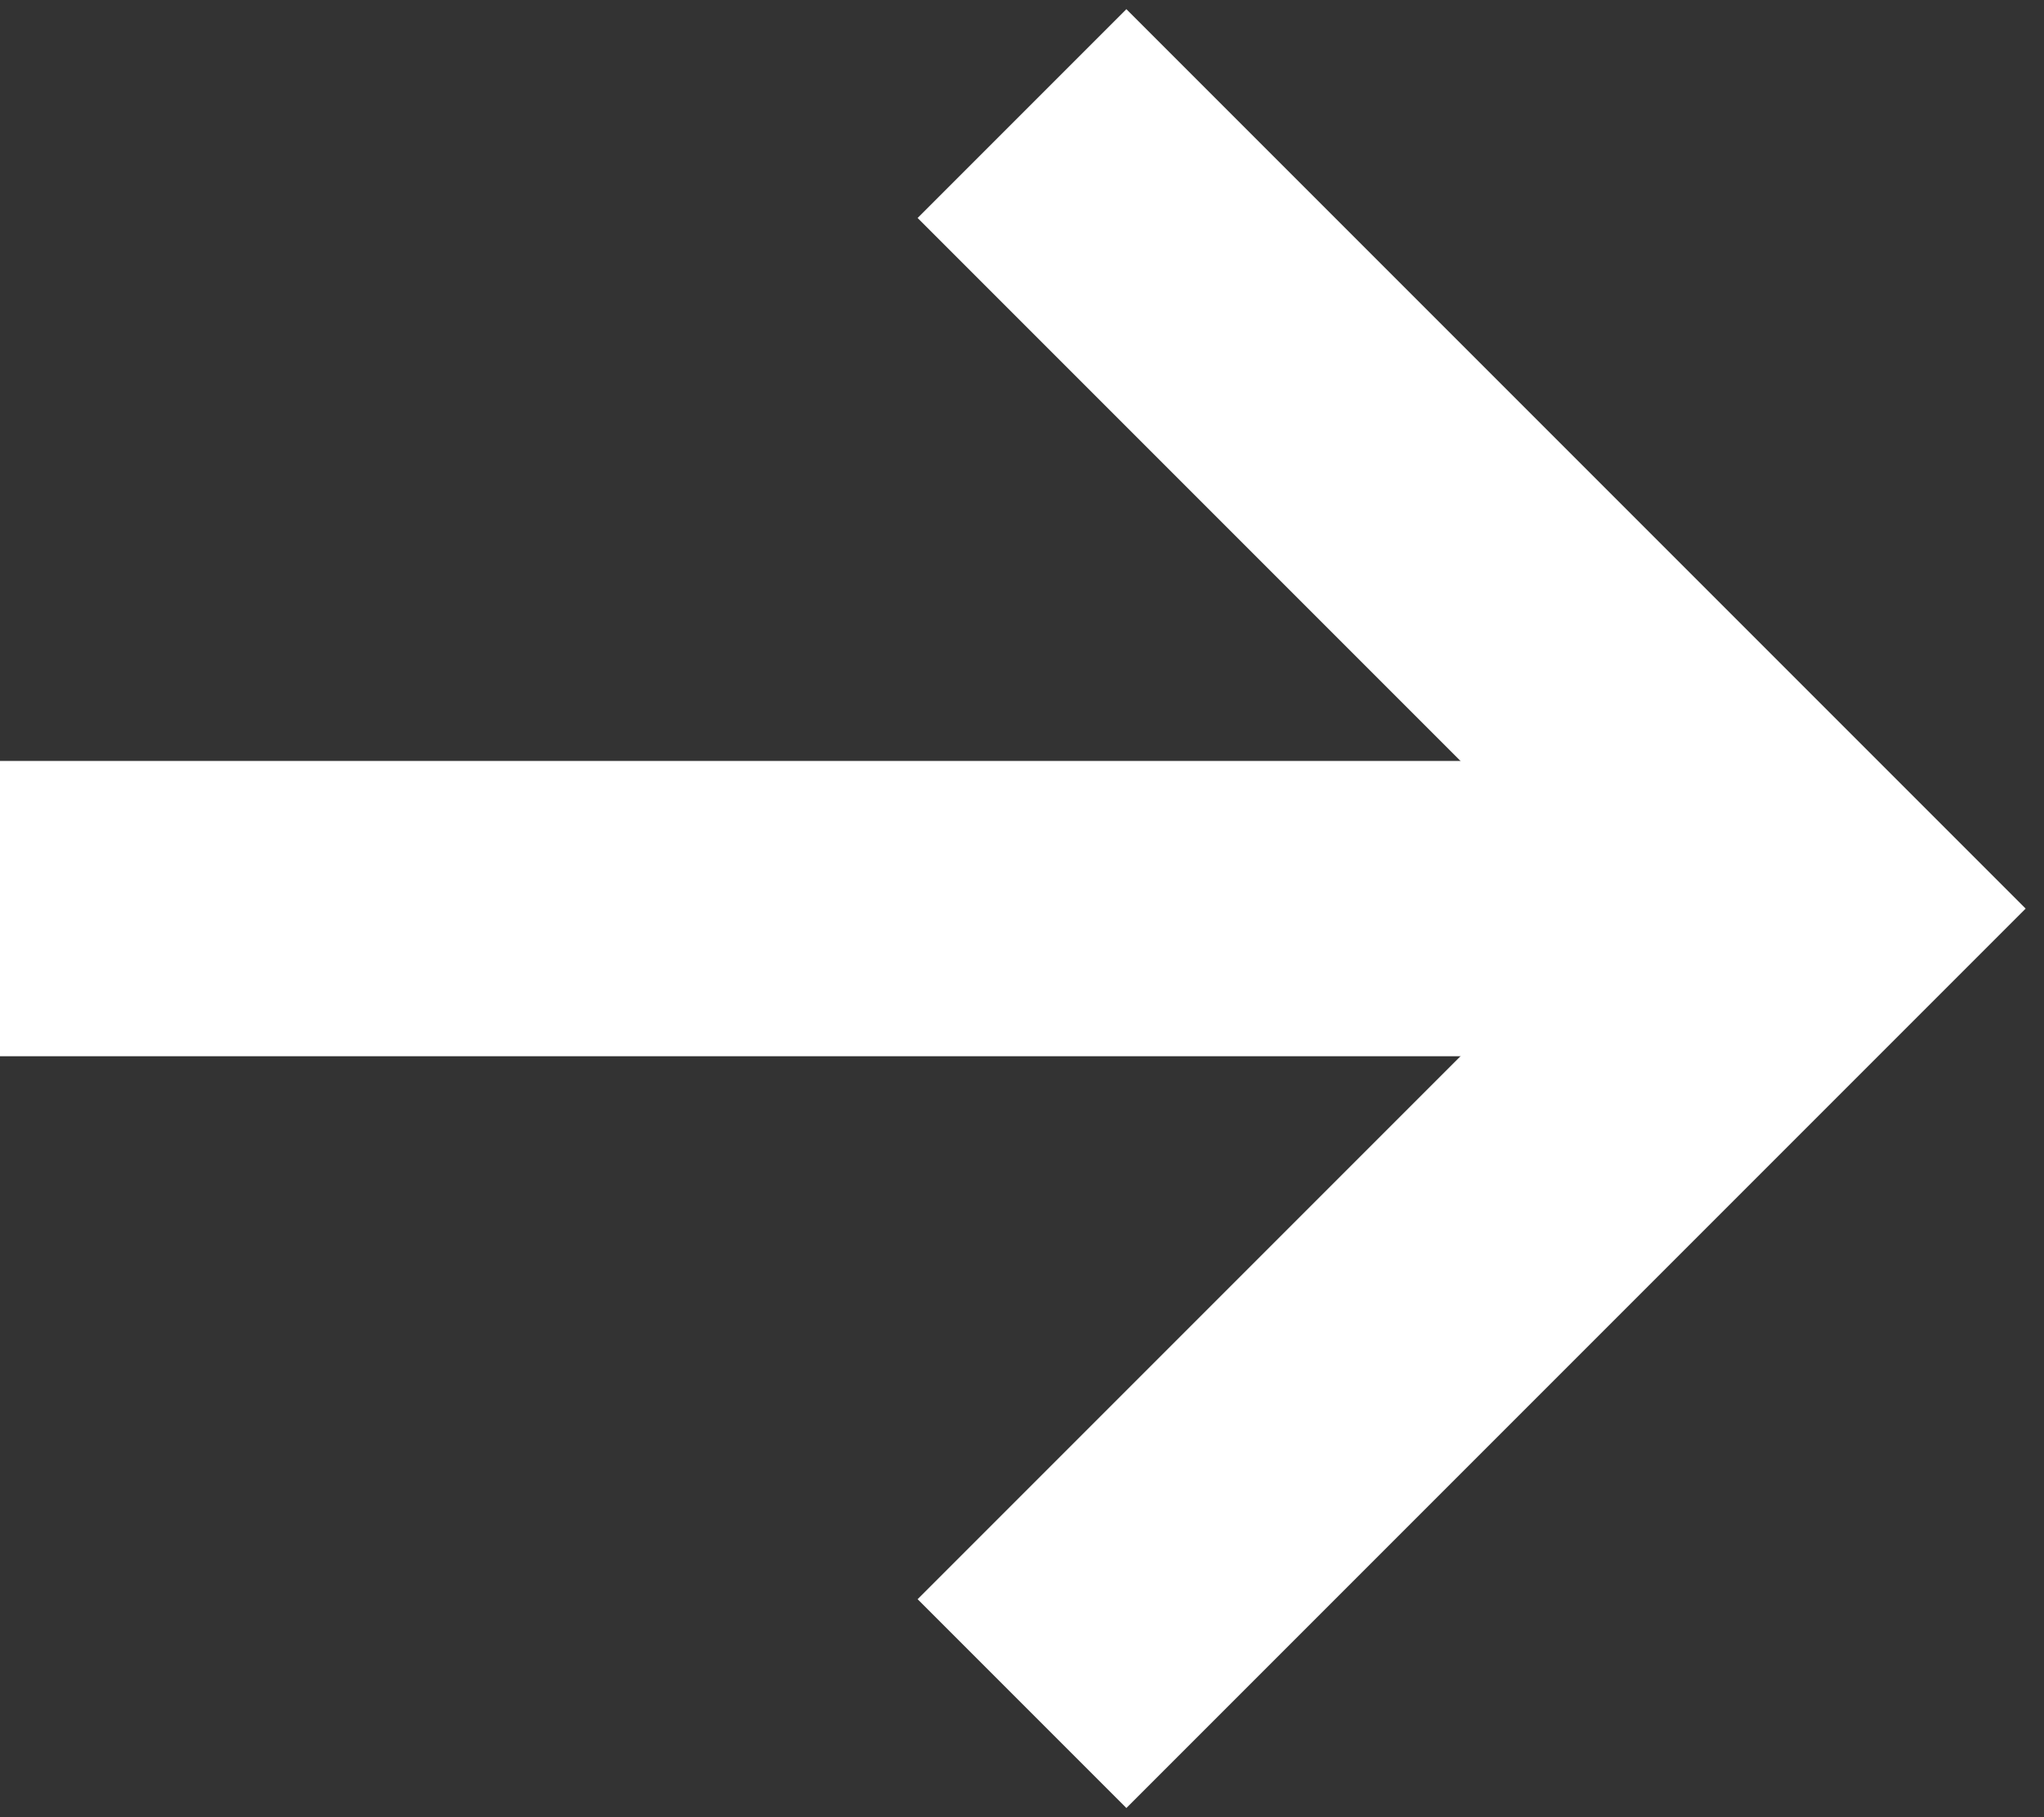 <?xml version="1.0" encoding="utf-8"?>
<svg xmlns="http://www.w3.org/2000/svg" fill="none" height="100%" overflow="visible" preserveAspectRatio="none" style="display: block;" viewBox="0 0 18 16" width="100%">
<rect x="0" y="0" width="18" height="16" fill="#333333" stroke="none"/>
<g id="Arrow">
<path d="M9 15L16 8L9 1" id="Vector 29" stroke="white" stroke-width="2.6"/>
<path d="M16 8H-4.77387e-06" id="Vector 41" stroke="white" stroke-width="2.6"/>
</g>
</svg>
